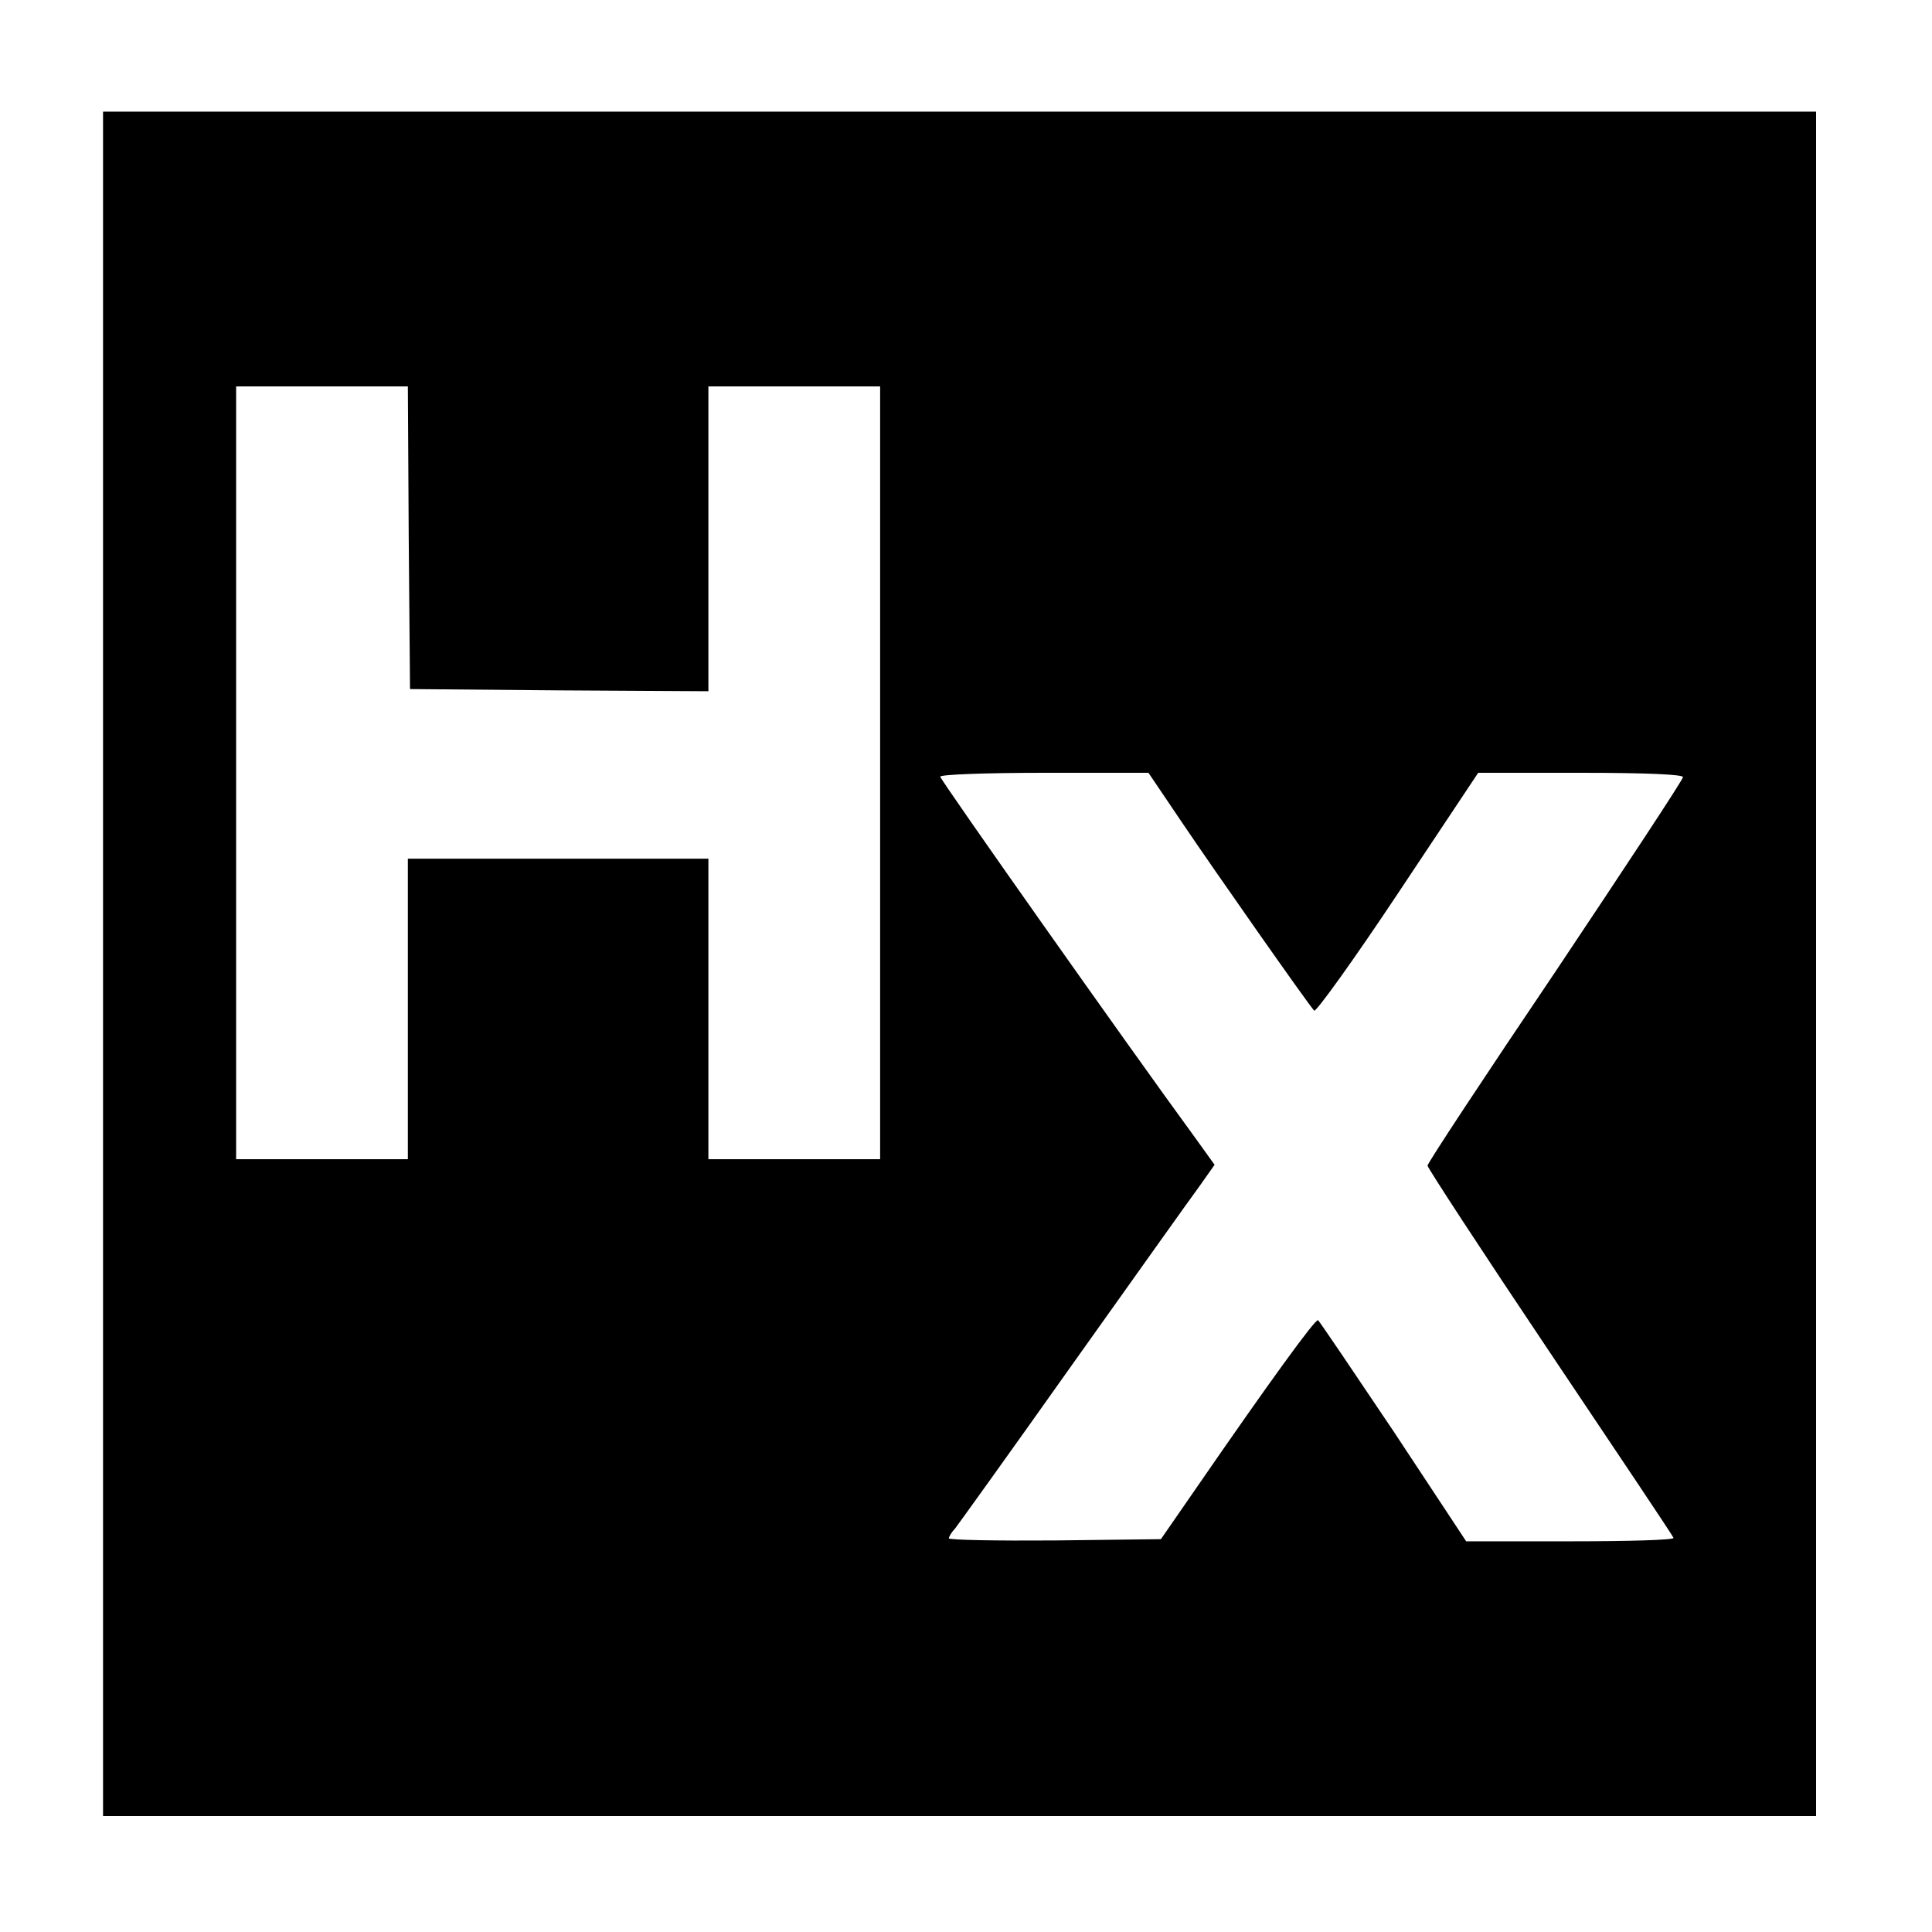 <?xml version="1.0" standalone="no"?>
<!DOCTYPE svg PUBLIC "-//W3C//DTD SVG 20010904//EN"
 "http://www.w3.org/TR/2001/REC-SVG-20010904/DTD/svg10.dtd">
<svg version="1.0" xmlns="http://www.w3.org/2000/svg"
 width="450pt" height="450pt" viewBox="0 0 450 450"
 preserveAspectRatio="xMidYMid meet">
<g transform="translate(0,450) scale(0.1,-0.1)"
fill="#000000" stroke="none">
<path d="M240 2255 l0 -1985 1995 0 1995 0 0 1985 0 1985 -1995 0 -1995 0 0
-1985z m712 993 l3 -353 348 -3 347 -2 0 355 0 355 200 0 200 0 0 -900 0 -900
-200 0 -200 0 0 350 0 350 -350 0 -350 0 0 -350 0 -350 -200 0 -200 0 0 900 0
900 200 0 200 0 2 -352z m1802 -665 c75 -111 290 -418 307 -437 4 -4 92 118
195 273 l187 281 239 0 c155 0 238 -4 238 -10 0 -6 -134 -209 -297 -453 -164
-243 -298 -446 -298 -452 0 -5 128 -201 285 -435 157 -234 287 -428 288 -432
2 -5 -106 -8 -240 -8 l-243 0 -169 256 c-94 140 -173 257 -176 259 -6 4 -112
-142 -283 -390 l-83 -120 -247 -3 c-136 -1 -247 1 -247 5 0 3 6 14 14 22 7 9
130 180 273 382 143 201 276 388 296 415 l36 51 -46 64 c-158 216 -593 833
-593 840 0 5 106 9 243 9 l242 0 79 -117z"/>
</g>
</svg>
